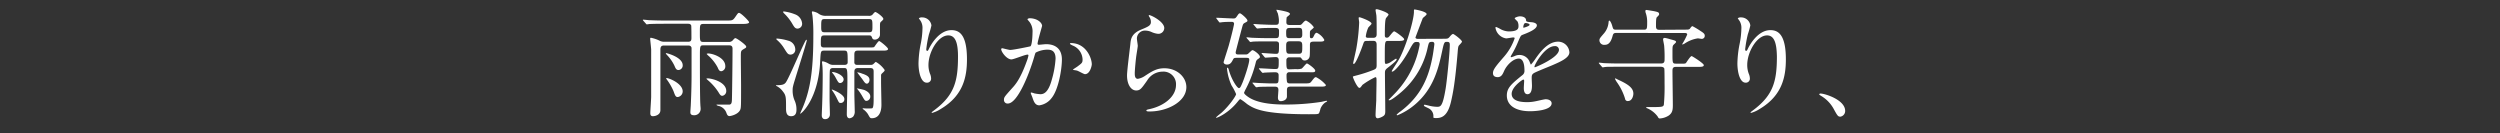<svg xmlns="http://www.w3.org/2000/svg" width="750" height="40" viewBox="0 0 750 40"><rect x="0" y="0" width="750" height="40" fill="#333333" stroke="none"/><defs><style>.cls-1{fill:#fff;}</style></defs><title>slide_main_02_txt</title><g id="main_text" data-name="main text"><path class="cls-1" d="M206.43,12.53c1,0,1-.61,1-1.19,0-.32,0-3.49-.07-3.71-.22-.5-.68-.5-1-.5h-7c-3.17,0-4.22.07-4.54.07a5.36,5.36,0,0,1-.79.11c-.11,0-.18-.11-.29-.25L193,6.23c-.07-.11-.14-.18-.14-.22s0-.11.14-.11,1.33.11,1.59.15c1.76.07,3.23.11,4.93.11h18.39c1.73,0,1.91,0,2.63-1,.86-1.26.9-1.29,1.19-1.29.54,0,3,2.44,3,2.8s-.68.51-1.91.51H211.15c-1.19,0-1.19.25-1.19,2.59,0,2.52,0,2.81,1.12,2.81h7.45a1.55,1.55,0,0,0,1.29-.47c.29-.36.62-.68.76-.68.47,0,3.28,2.08,3.28,2.52s-.11.36-1,.93c-.61.4-.61.58-.61,2.34,0,1.37.07,7.34.07,8.57,0,5.86,0,6.55-.25,7.12-.58,1.41-2.81,1.91-3.21,1.91s-.68-.21-.9-.86a3.31,3.31,0,0,0-2.16-2.13c-.18,0-.83-.21-.83-.36s.15-.1.22-.1c.22,0,3.6,0,3.71,0,.61-.11.65-.79.68-1.55.07-2.7.18-11.8.18-15.22,0-.9-.54-1-1.11-1h-7.56c-1.12,0-1.12.11-1.12,3.46,0,2.37,0,12.53.14,14.33,0,.28.08.93.08,1.18a1.9,1.9,0,0,1-2,2c-1.08,0-1.08-.62-1.08-.94s.14-2,.14-2.38c.18-3.77.22-6.94.22-8.6,0-.83,0-8.17,0-8.31-.11-.4-.36-.69-1-.69h-7.27c-1,0-1.08.62-1.08,1.41,0,2.84,0,15.4,0,18,0,1.33-1.4,1.8-2.27,1.8s-.75-.87-.75-1.12c0-.54.25-4,.25-4.71V14.94c0-.47-.29-2.88-.29-3.24s0-.36.29-.36a10.88,10.88,0,0,1,2.45.83,2.94,2.94,0,0,0,1.37.36Zm-1.62,7a1.36,1.36,0,0,1-1.26,1.48c-.68,0-.9-.54-1.22-1.3a12.17,12.17,0,0,0-2.16-3.13,2.37,2.37,0,0,1-.43-.54s0-.07.07-.11S204.81,17.1,204.81,19.58Zm0,7.85a1.73,1.73,0,0,1-1.47,1.73c-.65,0-.79-.4-1.3-1.8a17.71,17.71,0,0,0-1.87-3.28,2.61,2.61,0,0,1-.32-.5s0-.11.07-.11C200.53,23.33,204.81,25,204.81,27.43Zm13.07-.11a1.42,1.42,0,0,1-1.19,1.48c-.47,0-.72-.36-1.19-1.15a16.45,16.45,0,0,0-3.2-3.6c-.36-.33-.43-.36-.32-.44C212.48,23.29,217.88,24.26,217.88,27.32Zm-.29-7.49a1.45,1.45,0,0,1-1.19,1.59c-.61,0-.82-.47-1.11-1.15A12.9,12.9,0,0,0,212.84,17a9.47,9.47,0,0,1-.83-.79.12.12,0,0,1,.11-.11C212.91,15.77,217.59,17,217.59,19.83Z"/><path class="cls-1" d="M233,25.56c1.58,0,2.3-.18,2.77-.87,1.15-1.65,5.72-12.77,6.12-12.77.07,0,.14.1.14.21,0,.47-3,9.94-3.42,11.34-.82,2.63-.82,2.84-.82,3.71a7.38,7.38,0,0,0,.68,3.17,6.35,6.35,0,0,1,.47,2.51c0,.54,0,2-1.59,2s-1.54-1.58-1.54-2.63c0-2.95,0-3.63-.94-4.78a5.26,5.26,0,0,0-2.09-1.73C232.79,25.63,232.86,25.56,233,25.56Zm.07-14a15.31,15.31,0,0,1,3.42.65,2.74,2.74,0,0,1,2.09,2.55,1.46,1.46,0,0,1-1.37,1.62c-.83,0-1-.32-2.05-2A10.61,10.61,0,0,0,233.11,12c-.14-.11-.25-.25-.18-.36S233.08,11.52,233.11,11.52Zm2-8.14a13.82,13.82,0,0,1,3.42.87A3.2,3.2,0,0,1,240.63,7a1.42,1.42,0,0,1-1.36,1.58c-.72,0-1-.43-1.7-1.65a14.46,14.46,0,0,0-2.44-3c-.15-.15-.18-.25-.15-.36S235,3.38,235.09,3.38Zm22.32,17c-1.08,0-1.08.68-1.08,1.33v6.55c0,.8.11,4.32.11,5a2.32,2.32,0,0,1-.51,1.72,2.14,2.14,0,0,1-1,.47c-.72,0-.87-.68-.87-1.15,0-1.51.18-8.24.18-9.61,0-4.18,0-4.32-1.11-4.32h-3.17c-.83,0-1,.43-1,1-.07.69-.07,7.06-.07,8.39,0,.68.1,3.85.1,4.5a1.38,1.38,0,0,1-1.51,1.44c-.68,0-.93-.58-.93-1.12s.14-3.38.14-3.92c.07-1.73.14-5.54.14-8.32,0-.18,0-2.08-.14-3.09,0-.11-.07-.54-.07-.61,0-.26.14-.29.25-.29a5.85,5.85,0,0,1,1.66.65,2.67,2.67,0,0,0,1.54.43h3.17c.29,0,1.08,0,1.08-.76,0-3.13,0-3.52-1-3.52h-6.08c-1,0-1,.28-1.15,2.8-.43,11.56-5.62,16.13-6,16.13-.08,0,.14-.47.21-.65C243,27.65,244,21.67,244,10.66a49.62,49.62,0,0,0-.25-5.84c0-.18-.18-1-.18-1.11s0-.29.21-.29a4.91,4.91,0,0,1,1.59.54,3.65,3.65,0,0,0,2.44.79h12.78a1.62,1.62,0,0,0,1.05-.25c.14-.14.75-.9.93-.9C263,3.6,265,5.11,265,5.65c0,.22-.07.29-.61.79-.33.29-.4.36-.4,1.44v2.63a1.55,1.55,0,0,1-1.55,1.37c-.61,0-.72-.32-.86-.68-.22-.58-.5-.58-1-.58H247.47c-1.22,0-1.22.25-1.22,2.63,0,.79.29,1,1.08,1h13.46c1.33,0,1.41-.07,1.55-.25s1.12-1.69,1.4-1.69,2.67,1.94,2.67,2.37-.58.51-1.51.51h-7.6c-1,0-1,.64-1,1.43s0,2.16,0,2.27c.18.54.54.58,1,.58H261c.51,0,.65,0,1-.25.15-.11.62-.65.76-.65A8,8,0,0,1,265.4,21c0,.28-.07.36-.86,1.08a1.1,1.1,0,0,0-.22.39c0,.25,0,1.77,0,2.16,0,1.08.11,5.8.11,6.73,0,.76,0,4.11-2.91,4.11-.47,0-.54-.15-1.16-1.26a5.54,5.54,0,0,0-1.22-1.3c-.14-.11-.36-.25-.36-.32s.11-.11.18-.11l1,.07c.22,0,1.59,0,1.7-.07.43-.18.43-1.76.43-2.88,0-2.59,0-5.47,0-8.1,0-.76-.18-1.08-1.08-1.08ZM247.47,5.72c-1.11,0-1.11.26-1.11,2.56,0,1.26.29,1.4,1.11,1.4h13.14c1,0,1.12-.28,1.12-1.54,0-2.16,0-2.42-1.12-2.42Zm5.83,23.94a1.09,1.09,0,0,1-1.11,1.23c-.47,0-.5-.11-1.08-1.27a14.34,14.34,0,0,0-1.48-2.51c-.07-.11-.1-.18-.07-.26S253.3,28.26,253.3,29.66Zm-3.59-8.06c1,0,3.38,1,3.38,2.23a1.12,1.12,0,0,1-1,1.08c-.5,0-.61-.18-1.44-1.69a6.55,6.55,0,0,0-1-1.41.23.23,0,0,1,0-.14A.08.08,0,0,1,249.71,21.6ZM259.32,27c.46.22,1.76.8,1.76,1.91A1.28,1.28,0,0,1,260,30.27c-.5,0-.58-.1-1.44-1.62a15.76,15.76,0,0,0-1.4-2c-.08,0-.11-.11-.08-.14A20.47,20.47,0,0,1,259.32,27Zm-.47-4.86c1.15.44,2,.83,2,1.84,0,.58-.36,1.12-.79,1.12s-.72-.4-1.33-1.3c-.22-.32-1.58-2-1.55-2.12A6.4,6.4,0,0,1,258.85,22.17Z"/><path class="cls-1" d="M284.48,10.62c-3.06,0-5.94,5-5.94,8.85a7.33,7.33,0,0,0,.47,2.67,3.59,3.59,0,0,1,.32,1.37A1.2,1.2,0,0,1,278,24.8c-1.66,0-2.45-3-2.45-5.83a32.36,32.36,0,0,1,.65-5.72,25,25,0,0,0,.54-4.61,4,4,0,0,0-.47-2.23c-.07-.15-.61-.87-.61-.94a1.47,1.47,0,0,1,1-.25,2.78,2.78,0,0,1,2.77,2.41,24.58,24.58,0,0,1-.75,2.67,36,36,0,0,0-.8,4.46c0,.11,0,.5.29.5s.4-.43.65-.9c.4-.79,2.84-5.32,6.62-5.32,2.24,0,4.65,1.18,4.65,8.74,0,5.08-1,10.84-7.85,14.9a9.19,9.19,0,0,1-2.59,1.19c-.07,0-.15,0-.15-.11s.08-.18.9-.79c5.91-4.46,7-8.64,7-16C287.4,13,286.68,10.62,284.48,10.62Z"/><path class="cls-1" d="M300.36,14.76a.31.31,0,0,1,.32-.29c.11,0,2,.51,2.38.51,1,0,6-1.05,6.05-1.08.61-.44.65-4.07.65-4.25a4.59,4.59,0,0,0-.9-3.06c-.54-.65-.62-.72-.62-.83s.44-.29.58-.29c2.41,0,3.81,1.37,3.81,2.31,0,.07-1.36,4.64-1.36,5.32,0,.22.14.33.39.33s1.84-.18,2.13-.18c2.7,0,4.78,1.29,4.78,4.6,0,2.85-1,9-3.09,11.56a5.57,5.57,0,0,1-3.67,2.19c-1.37,0-1.73-1.33-2.13-2.48-.07-.18-.46-1.11-.46-1.19a.17.17,0,0,1,.18-.18,5.78,5.78,0,0,1,.89.26,11.81,11.81,0,0,0,1.84.25c1,0,2.38-.51,3.42-4.39a28.41,28.41,0,0,0,1.12-6.27c0-2.52-1.44-2.7-2.49-2.7a7.7,7.7,0,0,0-3.45.87c-.15.18-.18.32-.54,1.54-1.44,4.9-4.93,13.75-7.85,13.75a1.06,1.06,0,0,1-1.15-1.15c0-.75.25-1,2.41-3.42,1-1.08,2.48-2.73,4.43-8.13a10,10,0,0,0,.5-1.69c0-.11,0-.29-.25-.29-.79,0-4.14,1.44-4.86,1.44C302,17.82,300.36,15.55,300.36,14.76Zm25.13,7.49c-.37,0-2-1-2.45-1.08-.18-.08-1.15-.15-1.15-.26s1.18-.82,1.4-1c1.33-1,1.48-1.12,1.48-2.09a4.65,4.65,0,0,0-2.92-4.14c-.29-.14-.86-.4-.86-.54s.14-.22.25-.22c4.6,0,6.3,4.54,6.3,6.37C327.54,19.73,327,22.25,325.49,22.25Z"/><path class="cls-1" d="M349.28,8.42a1.77,1.77,0,0,1-1.83,1.73,6.33,6.33,0,0,1-2.13-.61,4.8,4.8,0,0,0-1.69-.36,2.4,2.4,0,0,0-2.56,2.38c0,.32.26,1.87.26,2.19s-.36,2.45-.43,2.95c-.19,1.33-.47,4.39-.47,5.29,0,.54,0,1.66.93,1.66a5.36,5.36,0,0,0,2.09-.86c2.2-1.44,3.56-2.31,5.87-2.31,3.85,0,6.59,2.7,6.59,5.65,0,4.39-5.73,7.31-11,7.31-.47,0-1,0-1-.29s.79-.36,1-.43c4.5-1,7.89-3.85,7.89-7.23a3.76,3.76,0,0,0-4-4,5.48,5.48,0,0,0-4.68,2.7c-1.65,2.34-2.05,2.95-3.27,2.95-1.51,0-2.74-1.73-2.74-4.5,0-1.51.87-8.13,1-9.46s.26-3.1,3.28-4.32c2-.83,2.88-1.19,2.88-2.24A2.66,2.66,0,0,0,344.75,5c-.08-.14-.18-.36-.08-.46C344.93,4.32,349.28,6.41,349.28,8.42Z"/><path class="cls-1" d="M373.62,16.34a1.1,1.1,0,0,0,1-.39c.87-.79.94-.9,1.15-.9.37,0,2.2,1.29,2.2,2,0,.21,0,.28-.65.72a1.41,1.41,0,0,0-.57.9,34.34,34.34,0,0,1-2.88,7.77,13,13,0,0,0-.65,1.37c0,.47,1.19,1.26,1.66,1.55,3.2,1.91,8.35,2,10.76,2a70.63,70.63,0,0,0,10.76-.8c.32-.07,1.37-.32,1.48-.32s.25,0,.25.11-.07.11-.61.43a4.28,4.28,0,0,0-1.37,1.8,9.08,9.08,0,0,1-.43,1.37c-.29.32-.58.32-3.14.32-13.85,0-16.41-1.69-18.46-3.06a18.7,18.7,0,0,0-2-1.47c-.21,0-.43.29-.93.9-2.49,3.09-5.8,4.71-6.37,4.71,0,0,0,0,0-.07,0-.22,1.48-1.3,1.73-1.55,2.3-2.09,4.28-5,4.28-5.5a16.21,16.21,0,0,0-1.37-2.6,16.21,16.21,0,0,1-1.36-5c0-.11,0-.32.14-.32s.29.18.43.75c.83,2.92,2.49,5.37,3,5.37.39,0,.57-.44,1.11-1.7.65-1.58,2-5.65,2-6.8,0-.5-.25-.58-.9-.58H371.1c-.68,0-.94,0-1.19.51-.43.83-.79,1.51-1.83,1.51-.51,0-1-.29-1-.72,0-.14,1.34-4.25,1.55-5,1.12-4.07,1.59-6.3,1.59-6.52,0-.43-.33-.57-.65-.57-.87,0-1.73,0-2.59.07-.15,0-.83.11-1,.11s-.21-.08-.32-.22L365,5.65c-.11-.18-.14-.21-.14-.25s.07-.07.14-.07c.68,0,4.21.21,5,.21.51,0,.65-.07,1-.54.61-.9.68-1,1-1s2.23,1.65,2.23,2.16c0,.28-.07.32-.76.68-.54.29-.57.4-.9,1.62s-1.87,7-1.87,7.23c0,.65.4.65.94.65Zm15.12,4.39a4.56,4.56,0,0,0,1.73-.14c.32-.14,1.33-1.55,1.61-1.55s2.49,1.55,2.49,2.16-.76.47-1.91.47h-5.83a.76.76,0,0,0-.86.79,10.26,10.26,0,0,0,.14,2.16.82.82,0,0,0,.72.4h4.32c1.65,0,1.83,0,2.3-.61.9-1.16,1-1.26,1.37-1.26a9.64,9.64,0,0,1,2.95,2.34c0,.5-.72.5-1.91.5h-8.78c-1,0-1,.58-1,1.26v1.8c-.15,1.12-1.44,1.3-1.84,1.3-.86,0-.86-.9-.86-1.08,0-.36.14-1.95.14-2.27,0-1-.61-1-1.29-1s-3.32,0-4.58.07a4.68,4.68,0,0,1-.75.11c-.11,0-.18-.11-.33-.25l-.68-.83c-.14-.14-.14-.18-.14-.22s0-.1.1-.1,1.91.14,2.27.14c2.56.11,2.92.11,4.47.11,1,0,1-.25,1-2.45,0-.83-.58-.9-1.15-.9-.72,0-2.45.07-3.1.11a2.87,2.87,0,0,1-.5.07c-.11,0-.18-.07-.33-.22l-.68-.82c-.11-.11-.15-.18-.15-.26s0-.07.11-.07c.76,0,4.07.22,4.75.22,1.08,0,1.08-.25,1.08-2.59,0-.29,0-1-.9-1-.43,0-2.8.18-3.09.18-.11,0-.18-.07-.33-.25l-.68-.83c-.14-.14-.14-.18-.14-.21s0-.11.1-.11c.4,0,3.53.25,4.22.25.9,0,.9-.32.9-2.95,0-.79-.72-.79-1.12-.79h-2.16c-.83,0-3.28,0-4.54.07a5.18,5.18,0,0,1-.79.11c-.1,0-.18-.11-.28-.25l-.72-.83c-.15-.14-.15-.18-.15-.22s0-.1.15-.1,1.36.14,1.58.14c1.65.07,3.24.11,4.93.11h2c1.11,0,1.11-.25,1.11-2.16,0-.9-.61-.9-1.44-.9-1.47,0-3.35,0-4.32.11-.11,0-.65.07-.75.07s-.18-.07-.33-.22l-.68-.83c-.14-.18-.18-.18-.18-.25s.07-.07.14-.07,1.91.14,2.27.14c2.41.11,2.84.11,4.25.11,1,0,1-.36,1-1.55A10.37,10.37,0,0,0,383.34,4a10.82,10.82,0,0,1-.43-1c0-.07.1-.07.14-.07a24.83,24.83,0,0,1,3,.61c.36.11.94.33.94.65s-1,.86-1,1.08a11.43,11.43,0,0,0-.08,1.3c0,.57.11.93,1,.93h2.85c.54,0,.61-.07,1.18-.72.36-.39.62-.61.87-.61a6.14,6.14,0,0,1,2.34,2c0,.21-.83.82-1,1s-.18.32-.18,1.4c0,.61,0,.9.44.9s.54-.25.9-1c.14-.28.39-.64.72-.64a5,5,0,0,1,2.26,2.12c0,.54-.64.54-1.94.54H394.1c-1.12,0-1.12.4-1.12,1.19,0,1.11,0,3-.1,3.31a1.45,1.45,0,0,1-1.44,1.15c-.58,0-.72-.22-1-.61s-.36-.33-1-.33h-2.59a.83.83,0,0,0-.94.76c0,2.48,0,2.84.94,2.84ZM387,8.39c-.79,0-1.15.14-1.15,1.19,0,1.58,0,1.87,1.15,1.87h2.52c.51,0,1.16,0,1.16-1,0-1.8,0-2.09-1.16-2.09Zm-.1,4c-1.05,0-1.05.65-1.05,1.51,0,1.8,0,2.23,1.05,2.23h2.7c1.08,0,1.08-.47,1.08-2.19,0-.9,0-1.55-1.08-1.55Z"/><path class="cls-1" d="M410.05,12.28c-.79,0-.83.14-1.22,1.29-.33.94-2.05,5.62-2.7,5.62-.15,0-.18-.18-.18-.29s.72-3.17.93-4.25a57.45,57.45,0,0,0,.87-7.92c0-.18-.15-1.08-.15-1.26s0-.29.26-.29,3.6,1.19,3.6,1.91c0,.25-.94,1.05-1,1.23a9.71,9.71,0,0,0-.72,2.55c0,.47.47.47.76.47H412c1,0,1-.76,1-1.15,0-1.87,0-4.36-.07-5.37,0-.28-.26-1.51-.26-1.8s.29-.25.4-.25c.4,0,3.49,1,3.49,1.62,0,.22-.72.94-.79,1.12-.14.39-.32,1-.32,5.11,0,.18,0,.68.57.68a.8.8,0,0,0,.65-.25c.25-.25,1.26-1.65,1.58-1.65s3,1.94,3,2.37-.65.51-1.73.51h-3c-1.08,0-1.08,0-1.08,4.89,0,1.84,0,2,.43,2a3.84,3.84,0,0,0,1.59-.72c1.15-.76,1.25-.83,1.36-.83s.18.11.18.21c0,.44-1.87,1.84-2.05,2-1.29,1-1.47,1.12-1.47,2.09,0,1.8.1,9.79.1,11.41,0,.79-.1,1.15-.57,1.48a4.4,4.4,0,0,1-1.66.68c-.54,0-.68-.43-.68-1,0-.72.18-3.74.21-4.35,0-1.44.08-4.65.08-5.84,0-.82,0-1.15-.36-1.15a22.53,22.53,0,0,0-3.86,2.31c-.5.68-.64.9-.93.9-.61,0-1.95-3-1.95-3.35,0-.11.65-.25.76-.29a43.49,43.49,0,0,0,5.29-1.69c.83-.33,1.08-.51,1.08-1.44,0-.76,0-5.33,0-6.12,0-1-.36-1.22-1.12-1.22Zm22.82-.65c1.41,0,1.55,0,2.05-.61.26-.33.72-.83,1-.83s2.67,1.8,2.67,2.3c0,.29-.9,1.08-1,1.3s-.18.43-.29,1.87c-.76,9.11-1.4,12.24-2,14.86-1,4.29-2.77,4.9-4.42,4.9-.87,0-.87-.11-.87-.32a2.59,2.59,0,0,0-1.58-2.67l-1-.5a.48.48,0,0,1-.26-.33c0-.18.22-.18.29-.18s.79.18,1,.22a11.32,11.32,0,0,0,2.6.4c1.11,0,1.72,0,2.62-5.4.36-2.05,1.26-10.8,1.26-13.21,0-.87-.39-.87-1-.87s-.76.26-1.26,2.6c-1.11,5.21-2.55,11.51-8.35,16.34a19.53,19.53,0,0,1-5.11,3.09s-.22,0-.22-.18a5.27,5.27,0,0,1,1.08-.93c6.37-4.79,8.64-10.51,9.79-17.1.18-1.08.44-2.95.44-3.17s-.08-.65-.62-.65c-1,0-1,.15-1.33,1.44a24.33,24.33,0,0,1-8,13.65c-1.15,1-3,2.44-3.53,2.44-.07,0-.25,0-.25-.14.22-.22,1.87-1.87,2.48-2.56a27.94,27.94,0,0,0,6.84-14c0-.8-.32-.8-1-.8s-.94.26-2.09,2.38c-2.16,4-4.5,6.51-5.11,6.51-.11,0-.18,0-.18-.14s1.62-2.59,1.9-3.06c2.13-3.49,4.65-11.77,4.76-14.61,0-.72,0-.83.21-.83s3.6.61,3.6,1.4c0,.29-1,1-1.15,1.19-.4,1-1.84,4.82-2.2,5.8,0,.32.4.43.65.43Z"/><path class="cls-1" d="M447.89,21.92c0-1.08,1-2.23,3.45-5.07a16.49,16.49,0,0,0,3.06-5.37c0-.21-.25-.25-.39-.25-.36,0-1.84.29-2.16.29a3.82,3.82,0,0,1-3.21-3.17c0-.11,0-.25.22-.25a8.72,8.72,0,0,1,1.37.68,5.63,5.63,0,0,0,2.37.65c2.95,0,2.95-1,2.95-1.69a2.88,2.88,0,0,0-.28-1.26c-.11-.18-.87-.83-.87-1s.94-.58,1.59-.58c.86,0,1.76.32,1.83,1.12,0,.46.18.54,1.62.64.25,0,1.62.18,1.62.94,0,1.19-2.63,2.2-4.28,2.84-.54.22-.58.29-1.37,2.13a28,28,0,0,1-1.94,3.88c-.18.33-.25.44-.25.58a.13.13,0,0,0,.14.14,7.64,7.64,0,0,0,1.12-.39,3.32,3.32,0,0,1,1.4-.29,3.24,3.24,0,0,1,3.06,2.2c.25.61.29.68.36.68a17.33,17.33,0,0,0,1.47-1.94c1.19-1.66,3.53-4.93,6.66-4.93a3.4,3.4,0,0,1,3.39,3.2c0,1.69-2.85,2.88-5.08,3.85-.9.4-5,2-5.61,2.41s-.62.76-.62,1.51c0,.33.08,1.84.08,2.16,0,.58,0,2.63-1.34,2.63-1,0-1.11-1.19-1.11-1.83,0-.36.11-2.09.11-2.13s0-.43-.26-.43-3.49,2.23-3.49,4.28c0,2.49,3.6,2.49,4.65,2.49a11.37,11.37,0,0,0,2.3-.22c.5-.07,2.81-.65,3.28-.65.75,0,1.76.36,1.76,1.23,0,2.23-5.58,2.37-6.44,2.37-4.57,0-7-1.87-7-4.71,0-2.31,1.37-3.46,4.75-6.19a1.54,1.54,0,0,0,.54-1.26c0-1.62-.28-3.64-1.72-3.64s-3.49,1.66-4.43,3.82c-.4.9-.79,1.76-1.94,1.76C448.57,23.11,447.89,22.89,447.89,21.92Zm9.18-13.6c.07,0,1.8-.47,1.8-.87s-.9-.54-1.23-.54c-.5,0-.65,1-.65,1.15S457,8.32,457.07,8.32ZM460.34,20c0,.07,0,.18.15.18s7.2-2.88,7.2-5.26a1.11,1.11,0,0,0-1.26-1.08C463.44,13.82,460.34,19.4,460.34,20Z"/><path class="cls-1" d="M504.05,19.11c1.36,0,1.58,0,1.79-.28s1.26-2,1.66-2c.18,0,3.64,2.19,3.64,2.7s-.69.54-1.91.54h-6.55c-.94,0-.94.72-.94,1.22,0,1.62.11,8.82.11,10.26s-.14,2.27-1.15,3.06a5.59,5.59,0,0,1-2.74.93c-.32,0-.43-.14-.68-.61a7.64,7.64,0,0,0-3.13-2.45c-.11,0-.29-.14-.29-.21s.07-.15.21-.15l.76,0c3.67,0,4.07,0,4.32-.65a57.4,57.4,0,0,0,.22-6.33c0-.54,0-4.32-.08-4.57s-.36-.54-1.08-.54H486.12c-3.17,0-4.21,0-4.54.07-.14,0-.64.11-.75.11s-.22-.11-.33-.26l-.72-.82c-.1-.15-.14-.18-.14-.22s0-.11.14-.11c.26,0,1.34.15,1.59.15,1.76.07,3.24.1,4.93.1h11.91c.62,0,1.16-.1,1.16-1.08a39.48,39.48,0,0,0-.11-4.13c0-.33-.33-1.73-.33-2s.11-.47.54-.47a12.61,12.61,0,0,1,1.66.43c1.3.33,1.69.44,1.69.8,0,.21-.75.79-.83.93-.25.4-.25.61-.25,2.56,0,2.7,0,3,1,3Zm1.69-10.22c.61,0,1,0,1.26-.32.36-.54.57-.72.75-.72a25.12,25.12,0,0,1,2.45,1.47c.9.58,1.22.87,1.22,1.34a.89.89,0,0,1-.9,1c-.14,0-1-.15-1.18-.15a9.67,9.67,0,0,0-4,1.59,3.63,3.63,0,0,1-.58.25.13.13,0,0,1-.11-.11,18.89,18.89,0,0,0,1.51-2.88c0-.47-.57-.47-.86-.47H484.75c-.68,0-.83.33-1,1-.64,2.34-1.62,2.56-2.37,2.56a1.39,1.39,0,0,1-1.55-1.33c0-.54.14-.69,1.44-2.2a5.83,5.83,0,0,0,1.3-3.2c0-.26.1-.54.21-.54.33,0,.76,1.08.9,1.62.29,1,.33,1.11,1.23,1.11h8.24c1,0,1-.36,1-2.45a8.07,8.07,0,0,0-.36-2.37,2.22,2.22,0,0,1-.18-.83A.3.3,0,0,1,494,3c.14,0,2.16.33,2.44.4.9.21,1.3.29,1.3.86,0,.22-.18.43-.65.87-.29.28-.29,1.36-.29,2.73,0,1,.44,1.08,1.16,1.08ZM484.5,23.65a.13.13,0,0,1,.11-.14,3,3,0,0,1,.57.28c3,1.37,4.83,2.45,4.83,4.29,0,.72-.4,2.23-1.62,2.23a.77.77,0,0,1-.87-.69,16.81,16.81,0,0,0-2.48-5A5.91,5.91,0,0,1,484.5,23.65Z"/><path class="cls-1" d="M530.11,10.62c-3.06,0-5.94,5-5.94,8.85a7.33,7.33,0,0,0,.47,2.67,3.59,3.59,0,0,1,.32,1.37,1.2,1.2,0,0,1-1.29,1.29c-1.66,0-2.45-3-2.45-5.83a32.36,32.36,0,0,1,.65-5.72,25,25,0,0,0,.54-4.61,4,4,0,0,0-.47-2.23c-.07-.15-.61-.87-.61-.94a1.47,1.47,0,0,1,1-.25,2.78,2.78,0,0,1,2.77,2.41,24.58,24.58,0,0,1-.75,2.67,36,36,0,0,0-.8,4.46c0,.11,0,.5.29.5s.4-.43.65-.9c.4-.79,2.84-5.32,6.62-5.32,2.23,0,4.65,1.18,4.65,8.74,0,5.08-1,10.84-7.85,14.9a9.19,9.19,0,0,1-2.59,1.19c-.07,0-.15,0-.15-.11s.08-.18.9-.79c5.91-4.46,7-8.64,7-16C533,13,532.31,10.62,530.11,10.62Z"/><path class="cls-1" d="M552.14,35c-.75,0-.9-.25-2.08-2.41a10.19,10.19,0,0,0-3.78-3.85c-.11-.07-.51-.32-.51-.43s.11-.25.4-.25c1.26,0,7.38,1.87,7.38,5.21A1.73,1.73,0,0,1,552.14,35Z"/></g></svg>